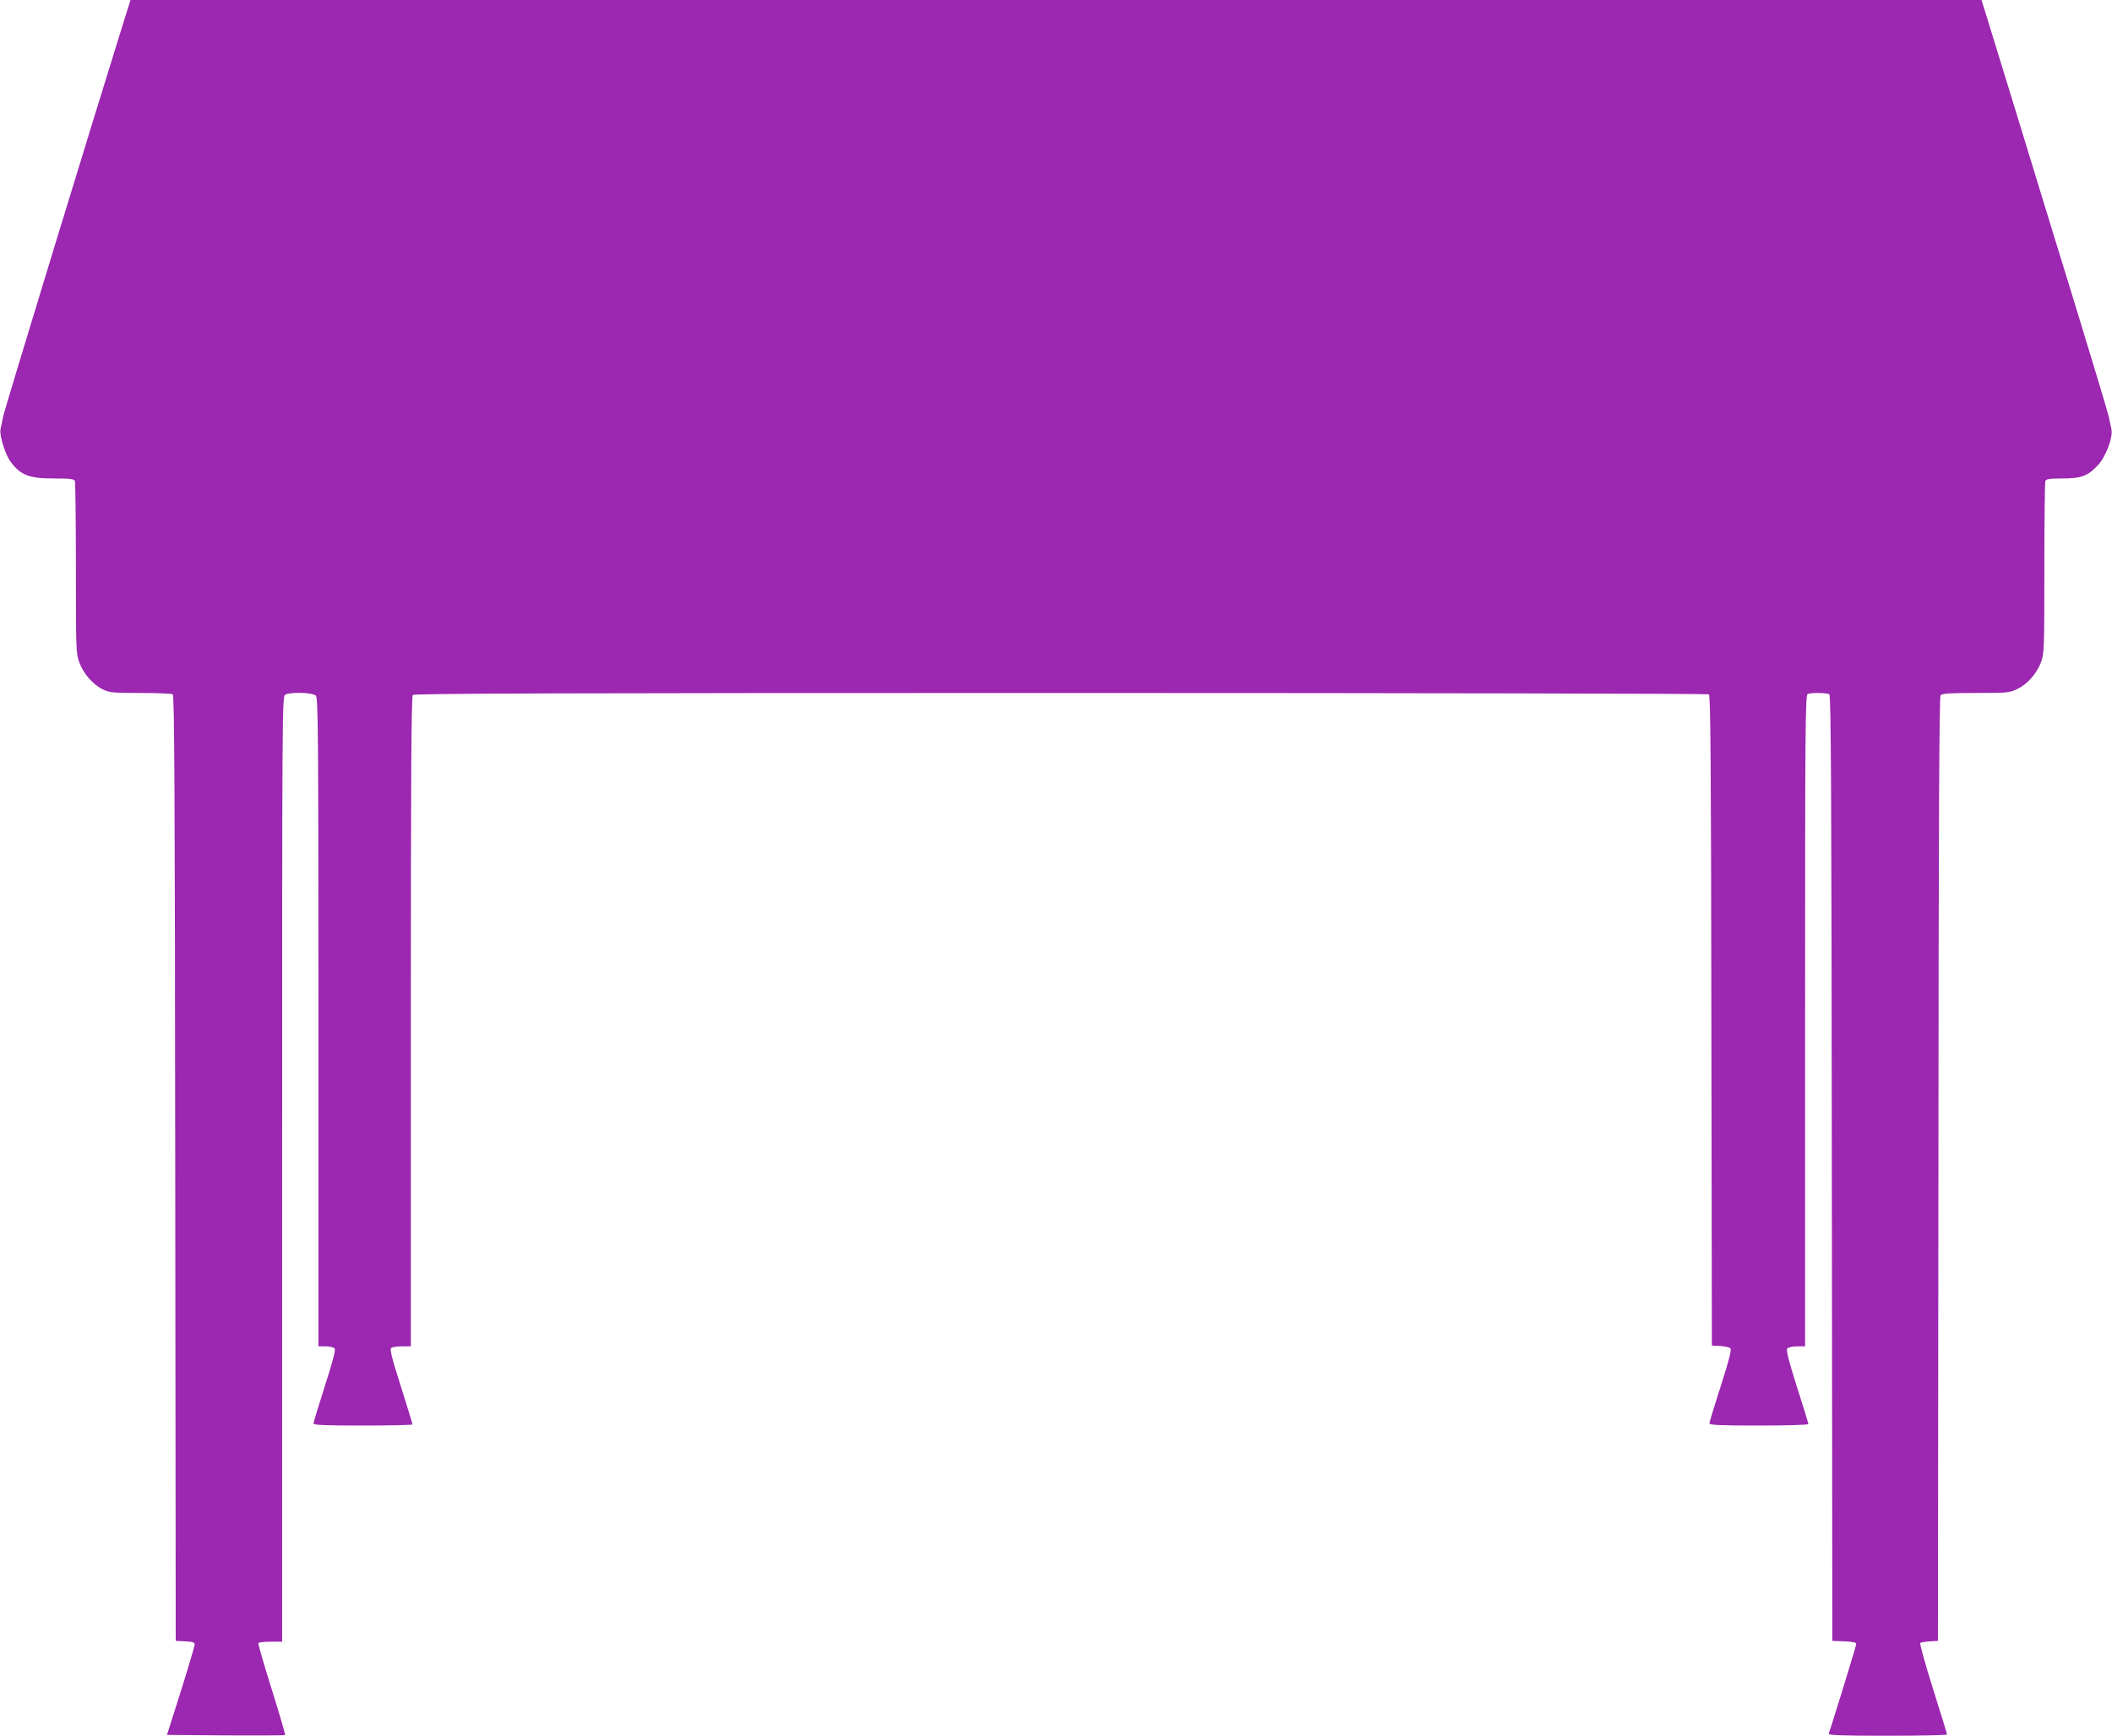 <?xml version="1.0" standalone="no"?>
<!DOCTYPE svg PUBLIC "-//W3C//DTD SVG 20010904//EN"
 "http://www.w3.org/TR/2001/REC-SVG-20010904/DTD/svg10.dtd">
<svg version="1.0" xmlns="http://www.w3.org/2000/svg"
 width="1280pt" height="1052pt" viewBox="0 0 1280 1052"
 preserveAspectRatio="xMidYMid meet">
<g transform="translate(0,1052) scale(0.1,-0.1)"
fill="#9c27b0" stroke="none">
<path d="M751 10393 c-171 -547 -725 -2358 -732 -2398 -6 -27 -13 -63 -16 -78
-7 -35 29 -153 61 -195 60 -82 112 -102 265 -102 99 0 120 -3 125 -16 3 -9 6
-247 6 -529 0 -501 1 -516 21 -571 26 -69 84 -135 144 -163 40 -19 63 -21 227
-21 101 0 189 -4 195 -8 10 -7 13 -596 15 -2873 l3 -2864 58 -3 c46 -2 57 -6
57 -20 -1 -9 -38 -136 -84 -282 l-84 -265 355 -3 c196 -1 358 0 361 2 2 3 -34
127 -81 277 -47 150 -84 276 -81 281 3 4 36 8 75 8 l69 0 0 2865 c0 2822 0
2864 19 2875 32 17 167 13 185 -6 14 -14 16 -207 16 -1980 l0 -1964 44 0 c24
0 48 -6 54 -13 7 -8 -10 -75 -59 -227 -38 -118 -69 -221 -69 -227 0 -10 67
-13 300 -13 165 0 300 3 300 7 0 4 -32 108 -71 232 -57 178 -68 225 -57 232 7
5 37 9 66 9 l52 0 0 1968 c0 1517 3 1971 12 1980 9 9 895 12 3927 12 2154 0
3922 -4 3928 -8 10 -7 13 -417 15 -1978 l3 -1969 52 -3 c28 -2 56 -8 61 -15 7
-8 -11 -78 -59 -227 -38 -118 -69 -221 -69 -227 0 -10 67 -13 300 -13 165 0
300 4 300 9 0 4 -31 106 -70 227 -51 161 -66 222 -58 231 6 7 32 13 59 13 l49
0 0 1974 c0 1791 1 1974 16 1980 23 9 117 7 131 -2 10 -7 13 -596 15 -2873 l3
-2864 73 -3 c52 -2 72 -7 72 -16 0 -11 -150 -498 -167 -543 -4 -10 65 -13 356
-13 199 0 361 3 361 8 0 4 -38 128 -85 277 -47 148 -81 273 -77 277 4 4 30 8
57 10 l50 3 3 2859 c1 2093 5 2863 13 2872 9 11 56 14 213 14 190 0 204 1 252
24 61 29 117 92 144 163 19 51 20 78 20 568 0 282 3 520 6 529 5 13 24 16 103
16 115 0 157 16 217 82 47 51 90 167 81 215 -3 15 -10 49 -16 75 -5 25 -96
327 -201 670 -106 342 -261 850 -346 1128 -86 278 -171 556 -190 618 l-35 112
-5609 0 -5609 0 -40 -127z"/>
</g>
</svg>

